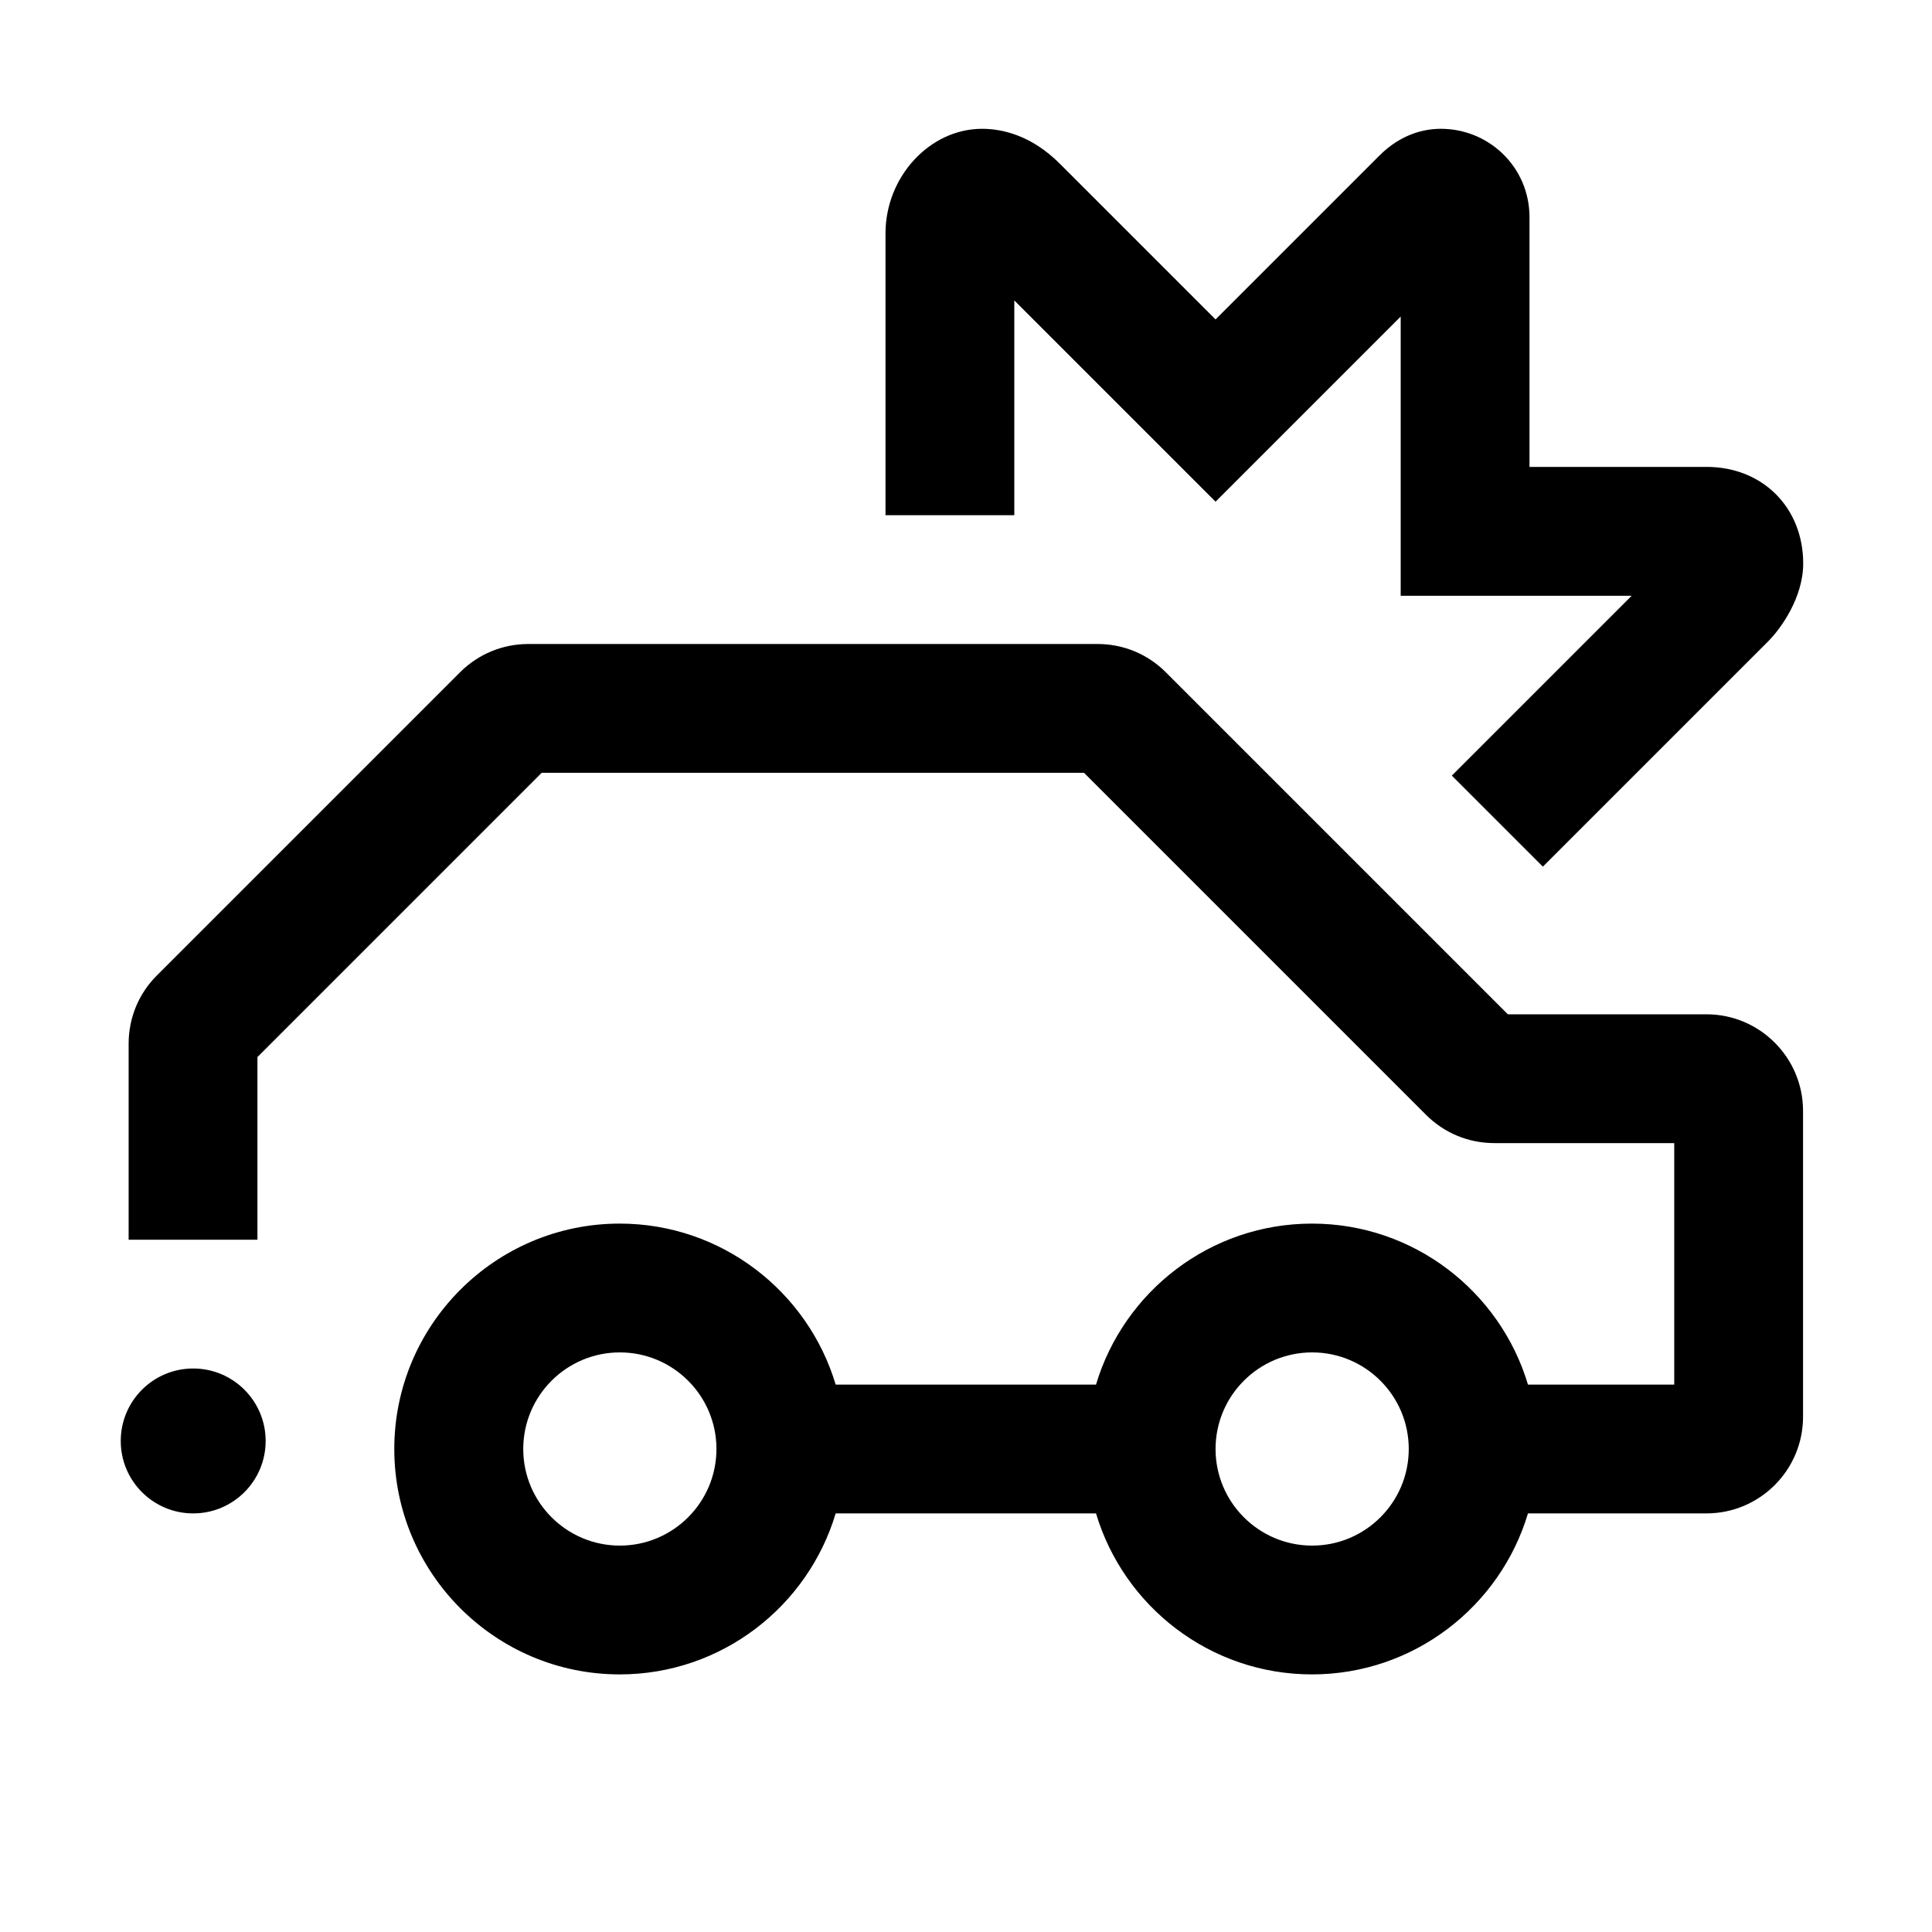 <svg width="24" height="24" viewBox="0 0 24 24" xmlns="http://www.w3.org/2000/svg">
<path d="M21.2 12.6H18.731L14.482 8.351C14.255 8.124 13.954 8 13.633 8H6.564C6.243 8 5.942 8.125 5.715 8.351L1.949 12.117C1.722 12.344 1.598 12.645 1.598 12.966V15.4H3.198V13.131L6.729 9.6H13.466L17.715 13.849C17.942 14.076 18.243 14.2 18.564 14.2H20.798V17.2H18.981C18.636 16.045 17.564 15.2 16.298 15.2C15.032 15.2 13.96 16.045 13.615 17.2H10.381C10.036 16.045 8.964 15.2 7.698 15.2C6.154 15.2 4.898 16.456 4.898 18C4.898 19.544 6.154 20.8 7.698 20.8C8.964 20.8 10.036 19.955 10.381 18.8H13.615C13.96 19.955 15.032 20.8 16.298 20.8C17.564 20.8 18.636 19.955 18.981 18.8H21.198C21.86 18.8 22.398 18.262 22.398 17.6V13.8C22.398 13.138 21.86 12.6 21.198 12.6H21.2ZM7.7 19.2C7.038 19.2 6.5 18.662 6.5 18C6.5 17.338 7.038 16.8 7.7 16.8C8.362 16.8 8.9 17.338 8.9 18C8.9 18.662 8.362 19.2 7.7 19.2ZM16.3 19.2C15.638 19.2 15.1 18.662 15.1 18C15.1 17.338 15.638 16.8 16.3 16.8C16.962 16.8 17.5 17.338 17.5 18C17.5 18.662 16.962 19.2 16.3 19.2ZM3.3 17.9C3.3 18.397 2.897 18.8 2.4 18.8C1.903 18.8 1.5 18.397 1.5 17.9C1.5 17.403 1.903 17 2.4 17C2.897 17 3.3 17.403 3.3 17.9ZM12.6 6.4H11V2.9C11 2.195 11.55 1.6 12.2 1.6C12.442 1.6 12.807 1.675 13.166 2.034L15.1 3.968L17.134 1.934C17.41 1.658 17.702 1.6 17.899 1.6C18.181 1.6 18.45 1.706 18.656 1.899C18.878 2.108 19 2.392 19 2.7V5.8H21.2C21.895 5.8 22.4 6.305 22.4 7C22.4 7.419 22.127 7.804 21.966 7.966L19.166 10.766L18.035 9.635L20.269 7.401H17.4V3.932L15.1 6.232L12.6 3.732V6.401V6.4Z"/>
</svg>

